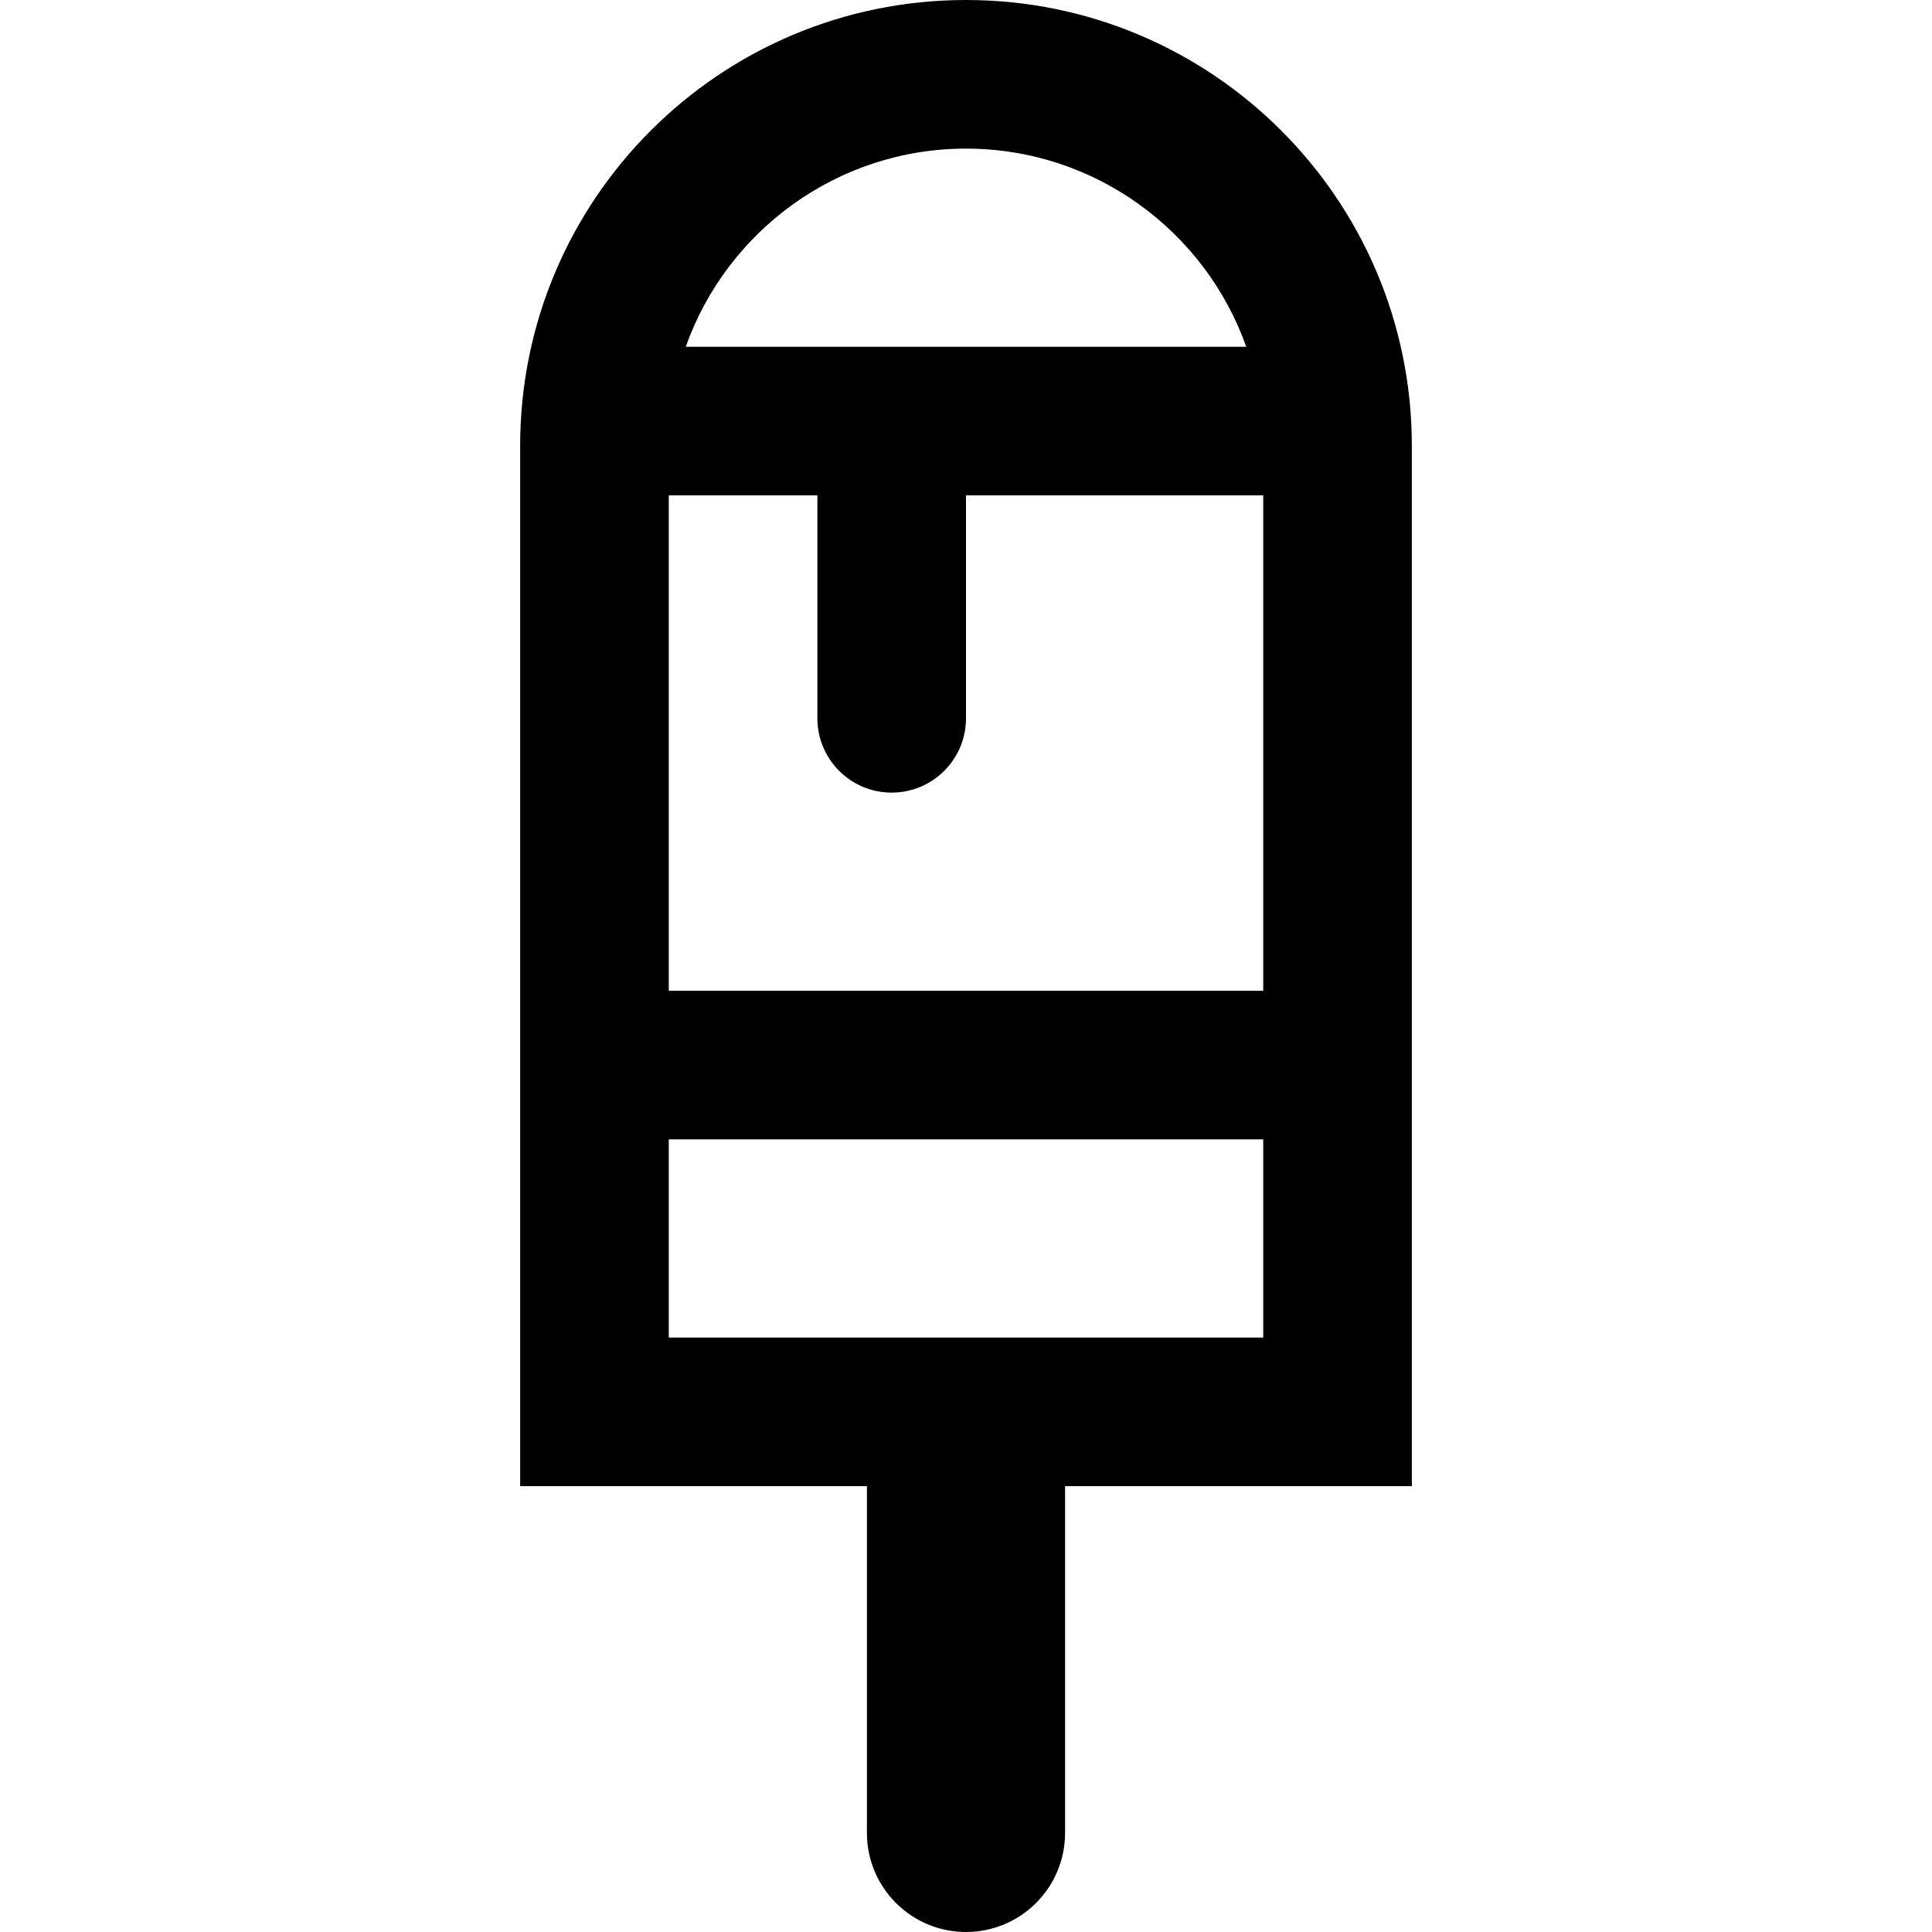 <?xml version="1.0" encoding="iso-8859-1"?>
<!-- Uploaded to: SVG Repo, www.svgrepo.com, Generator: SVG Repo Mixer Tools -->
<svg fill="#000000" height="800px" width="800px" version="1.1" id="Layer_1" xmlns="http://www.w3.org/2000/svg" xmlns:xlink="http://www.w3.org/1999/xlink" 
	 viewBox="0 0 512 512" xml:space="preserve">
<g>
	<g>
		<path d="M256,0c-65.255,0-118.154,52.899-118.154,118.154v275.692h91.897v91.897C229.744,500.245,241.499,512,256,512
			s26.256-11.755,26.256-26.256v-91.897h91.897V118.154C374.154,52.899,321.254,0,256,0z M256,39.385
			c34.232,0,63.433,21.949,74.269,52.513H181.731C192.567,61.334,221.768,39.385,256,39.385z M334.769,354.462H177.231v-52.513
			h157.538V354.462z M334.769,262.564H177.231V131.282h39.385v59.077c0,10.875,8.817,19.692,19.692,19.692
			c10.875,0,19.692-8.817,19.692-19.692v-59.077h78.769V262.564z"/>
	</g>
</g>
</svg>